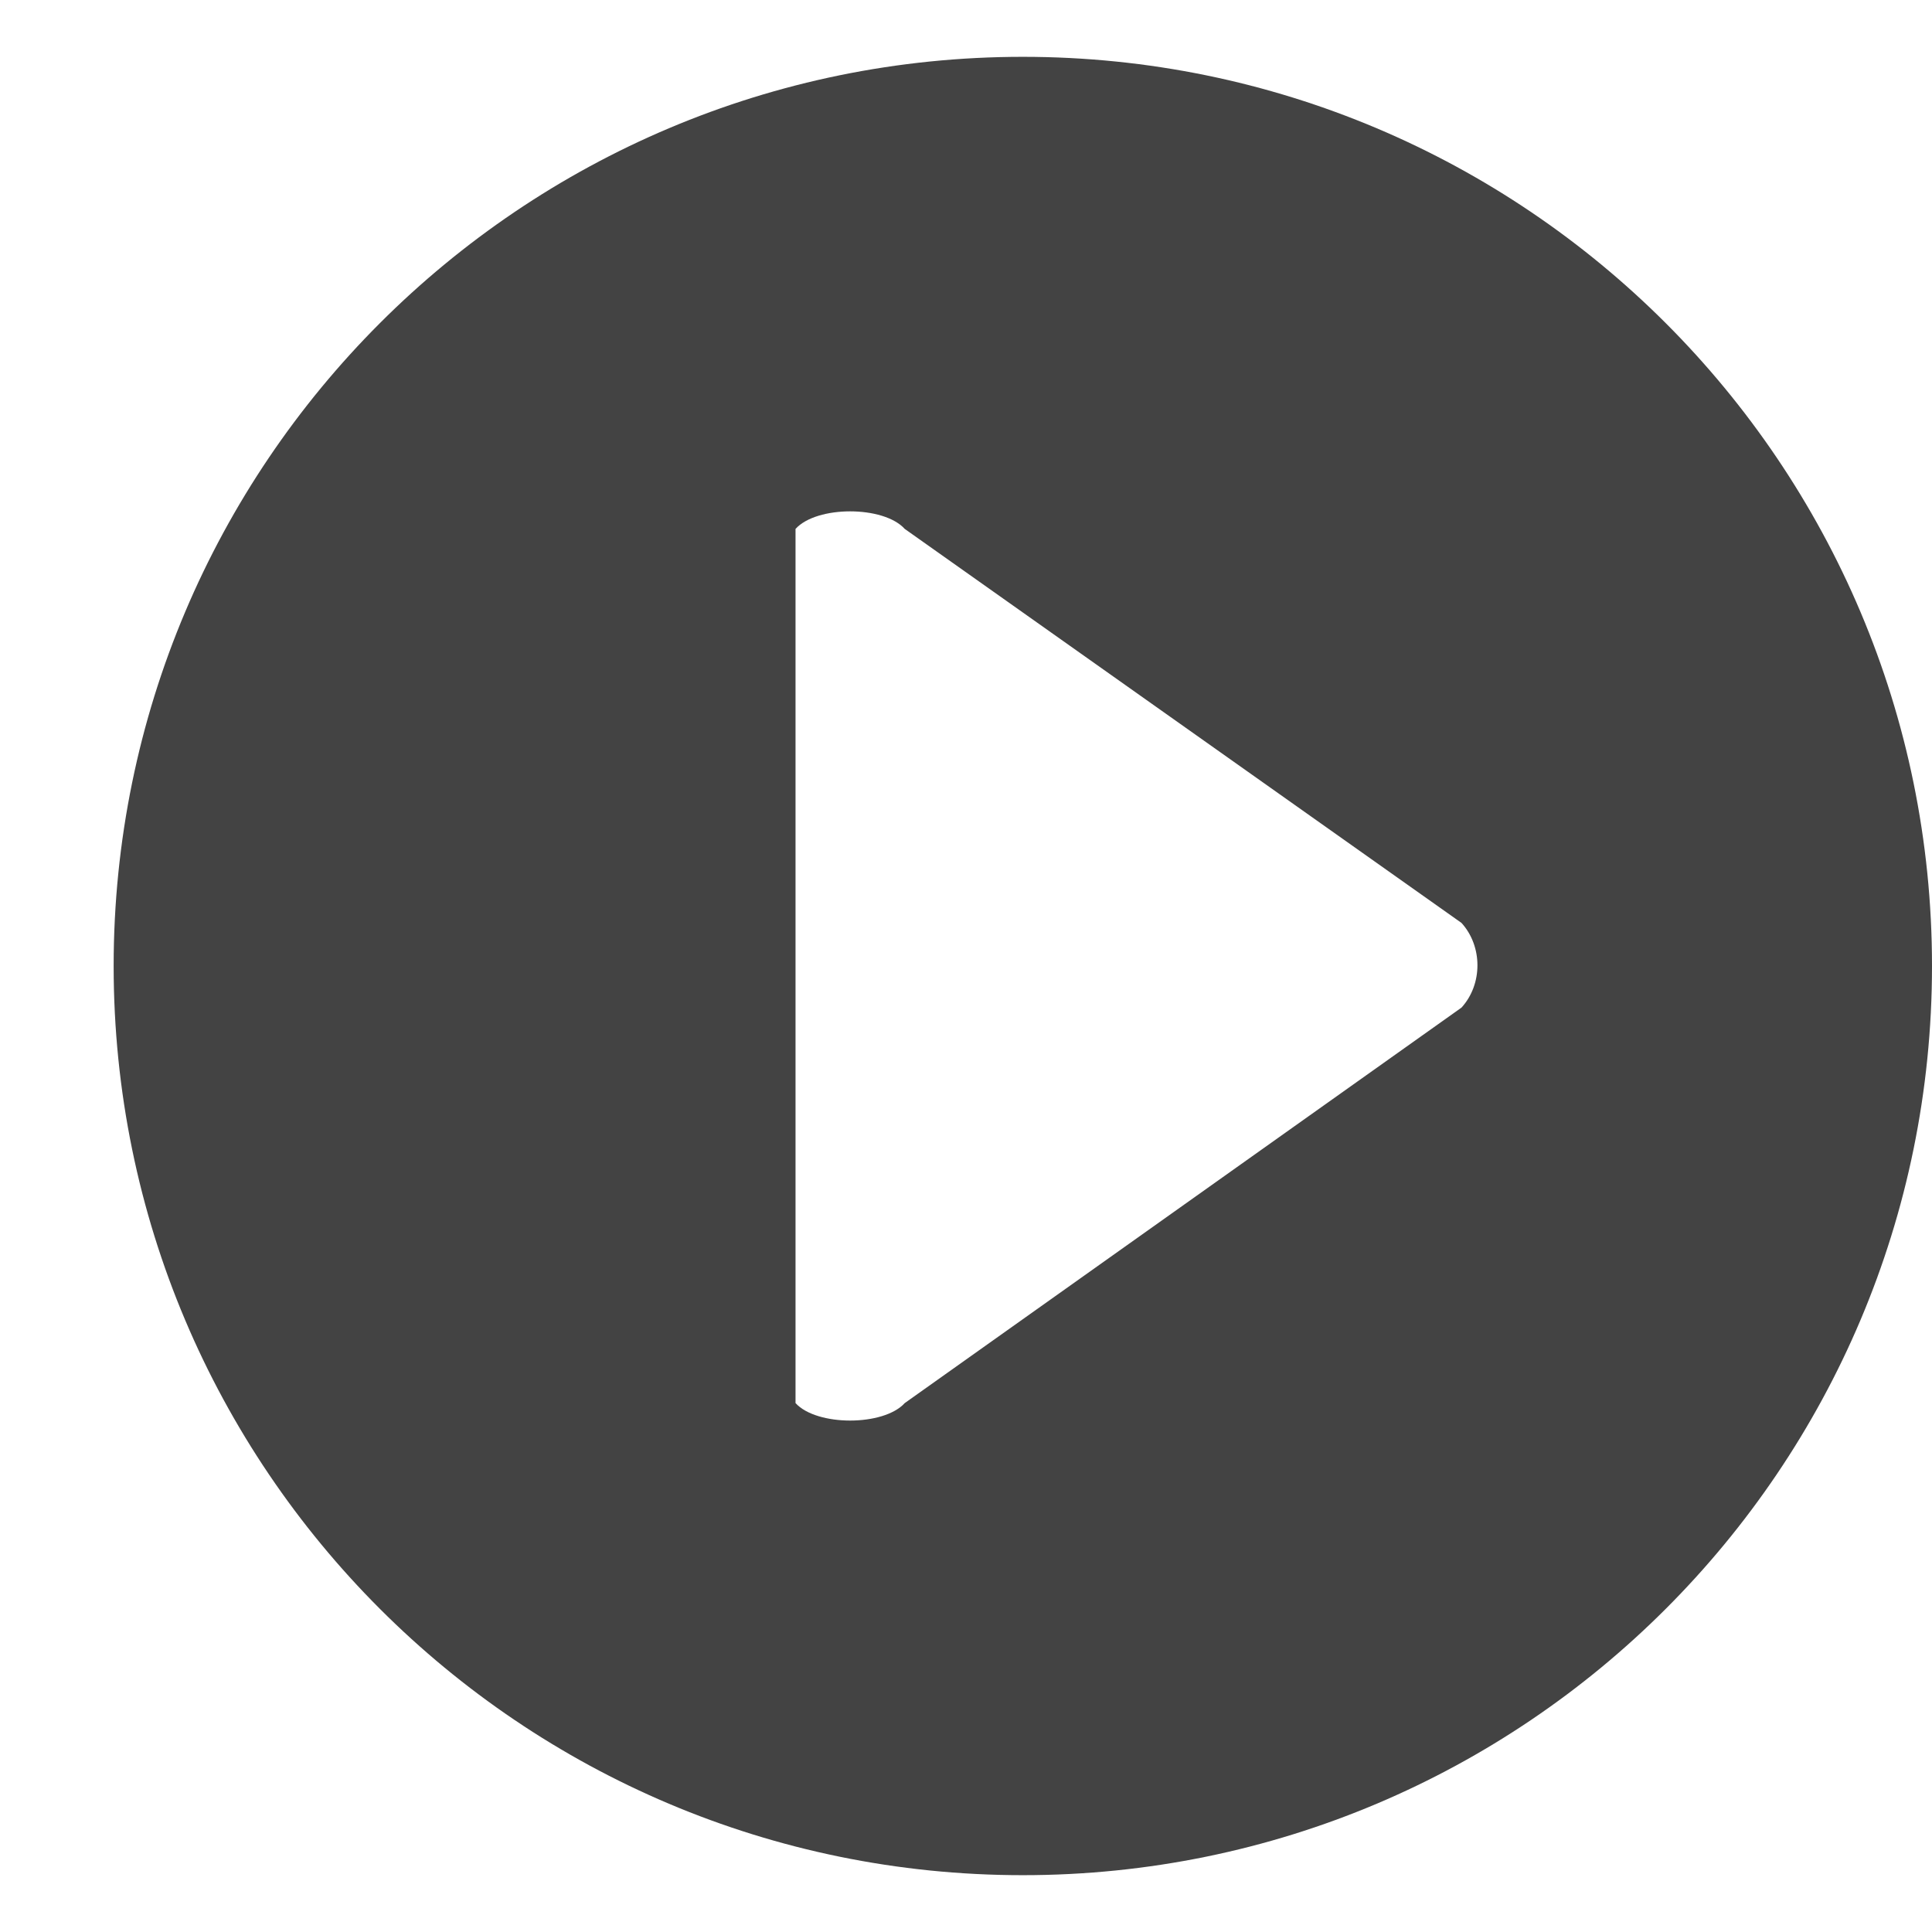 <svg width="800" height="800" viewBox="0 -.5 17 17" xmlns="http://www.w3.org/2000/svg" xmlns:xlink="http://www.w3.org/1999/xlink" class="si-glyph si-glyph-circle-triangle-right"><title>1026</title><defs/><g stroke="none" stroke-width="1" fill="none" fill-rule="evenodd"><path d="M9 16c4.419.0 8-3.582 8-8 0-4.418-3.581-8-8-8C4.581.0 1 3.582 1 8s3.581 8 8 8zM7 4.154c.186-.206.775-.206.961.0L12.86 7.621C13.047 7.827 13.047 8.161 12.86 8.366L7.961 11.846C7.775 12.051 7.186 12.051 7 11.846V4.154z" fill="#434343" class="si-glyph-fill"/></g></svg>